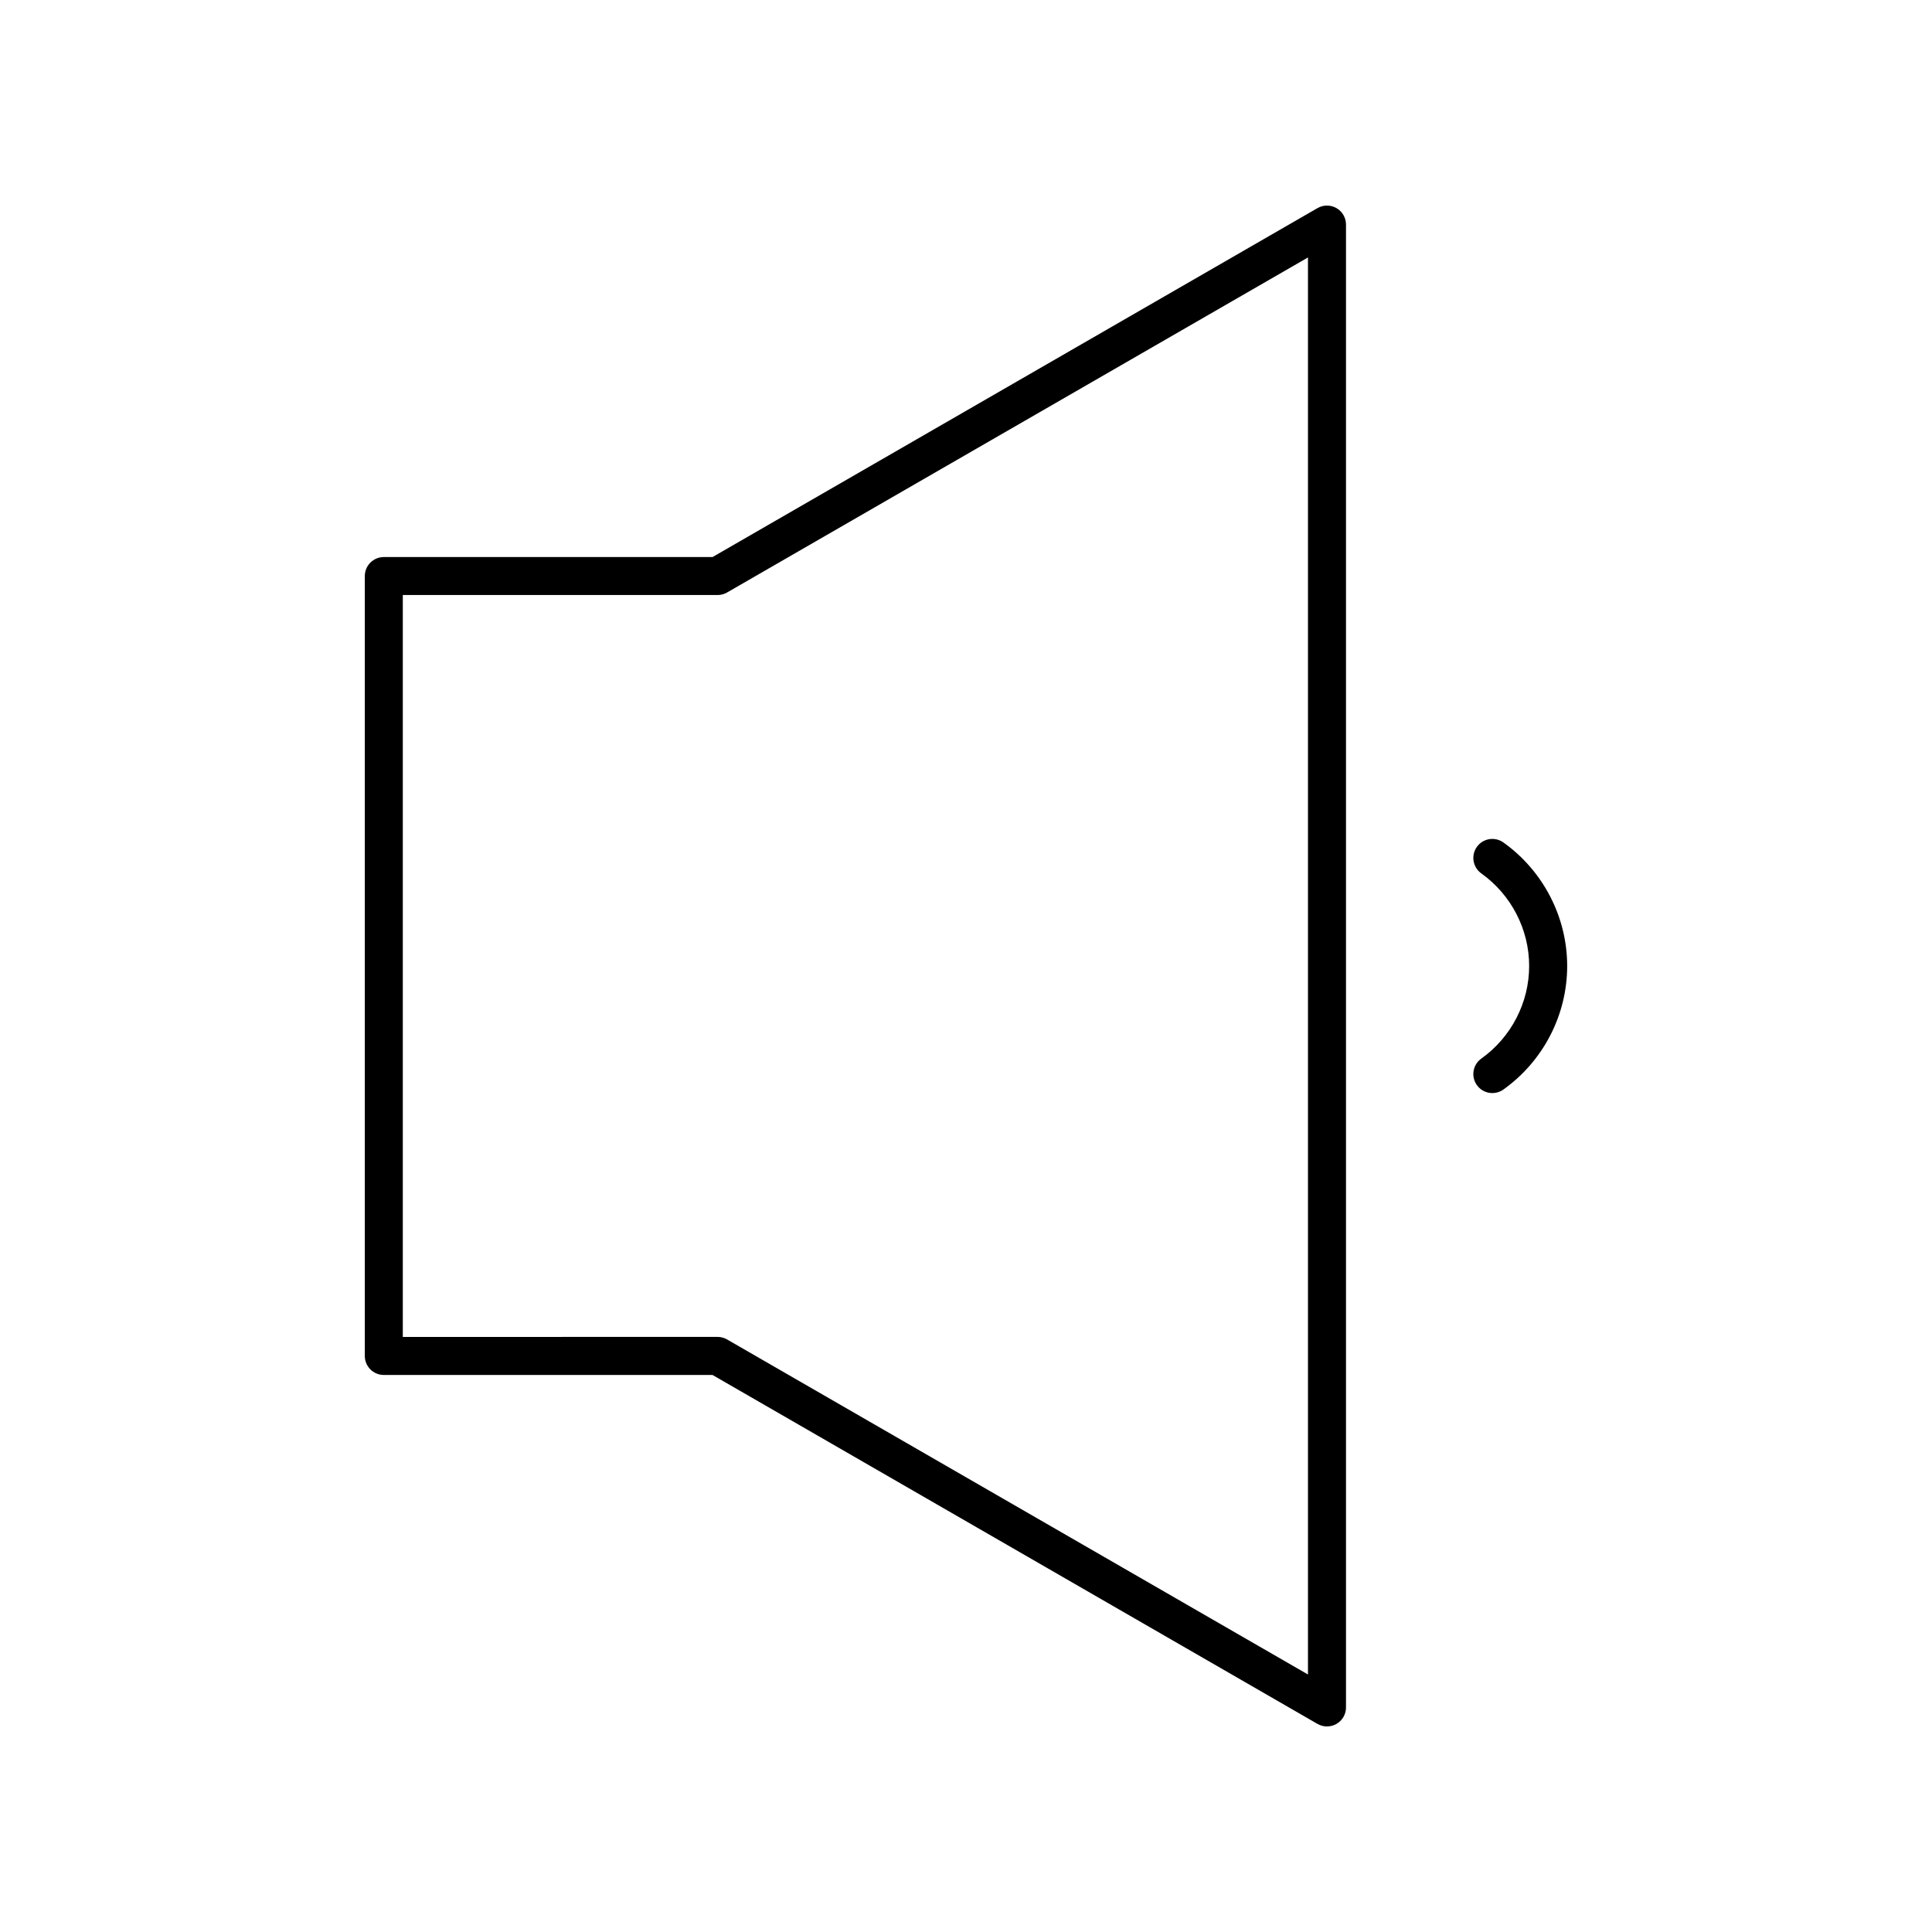 <?xml version="1.0" encoding="UTF-8"?>
<!-- Uploaded to: ICON Repo, www.svgrepo.com, Generator: ICON Repo Mixer Tools -->
<svg fill="#000000" width="800px" height="800px" version="1.1" viewBox="144 144 512 512" xmlns="http://www.w3.org/2000/svg">
 <g>
  <path d="m493.15 199.15-160.32 92.473h-87.113c-2.781 0-5.039 2.254-5.039 5.039v206.68c0 2.781 2.254 5.039 5.039 5.039h87.109l160.32 92.473c0.781 0.445 1.652 0.672 2.519 0.672 0.871 0 1.738-0.227 2.519-0.676 1.559-0.898 2.519-2.562 2.519-4.363v-392.97c0-1.801-0.961-3.465-2.519-4.363-1.559-0.895-3.481-0.902-5.035 0zm-2.523 388.61-153.94-88.789c-0.766-0.441-1.633-0.676-2.516-0.676l-83.422 0.004v-196.61h83.422c0.883 0 1.75-0.23 2.516-0.676l153.94-88.785z"/>
  <path d="m536.56 424.54c-2.262 1.617-2.789 4.762-1.172 7.027 0.984 1.379 2.531 2.109 4.106 2.109 1.012 0 2.035-0.305 2.922-0.938 10.582-7.547 16.902-19.789 16.902-32.734s-6.32-25.188-16.902-32.742c-2.269-1.617-5.414-1.094-7.027 1.172-1.617 2.266-1.09 5.41 1.172 7.027 7.938 5.668 12.68 14.84 12.68 24.543 0 9.699-4.742 18.871-12.68 24.535z"/>
 </g>
</svg>